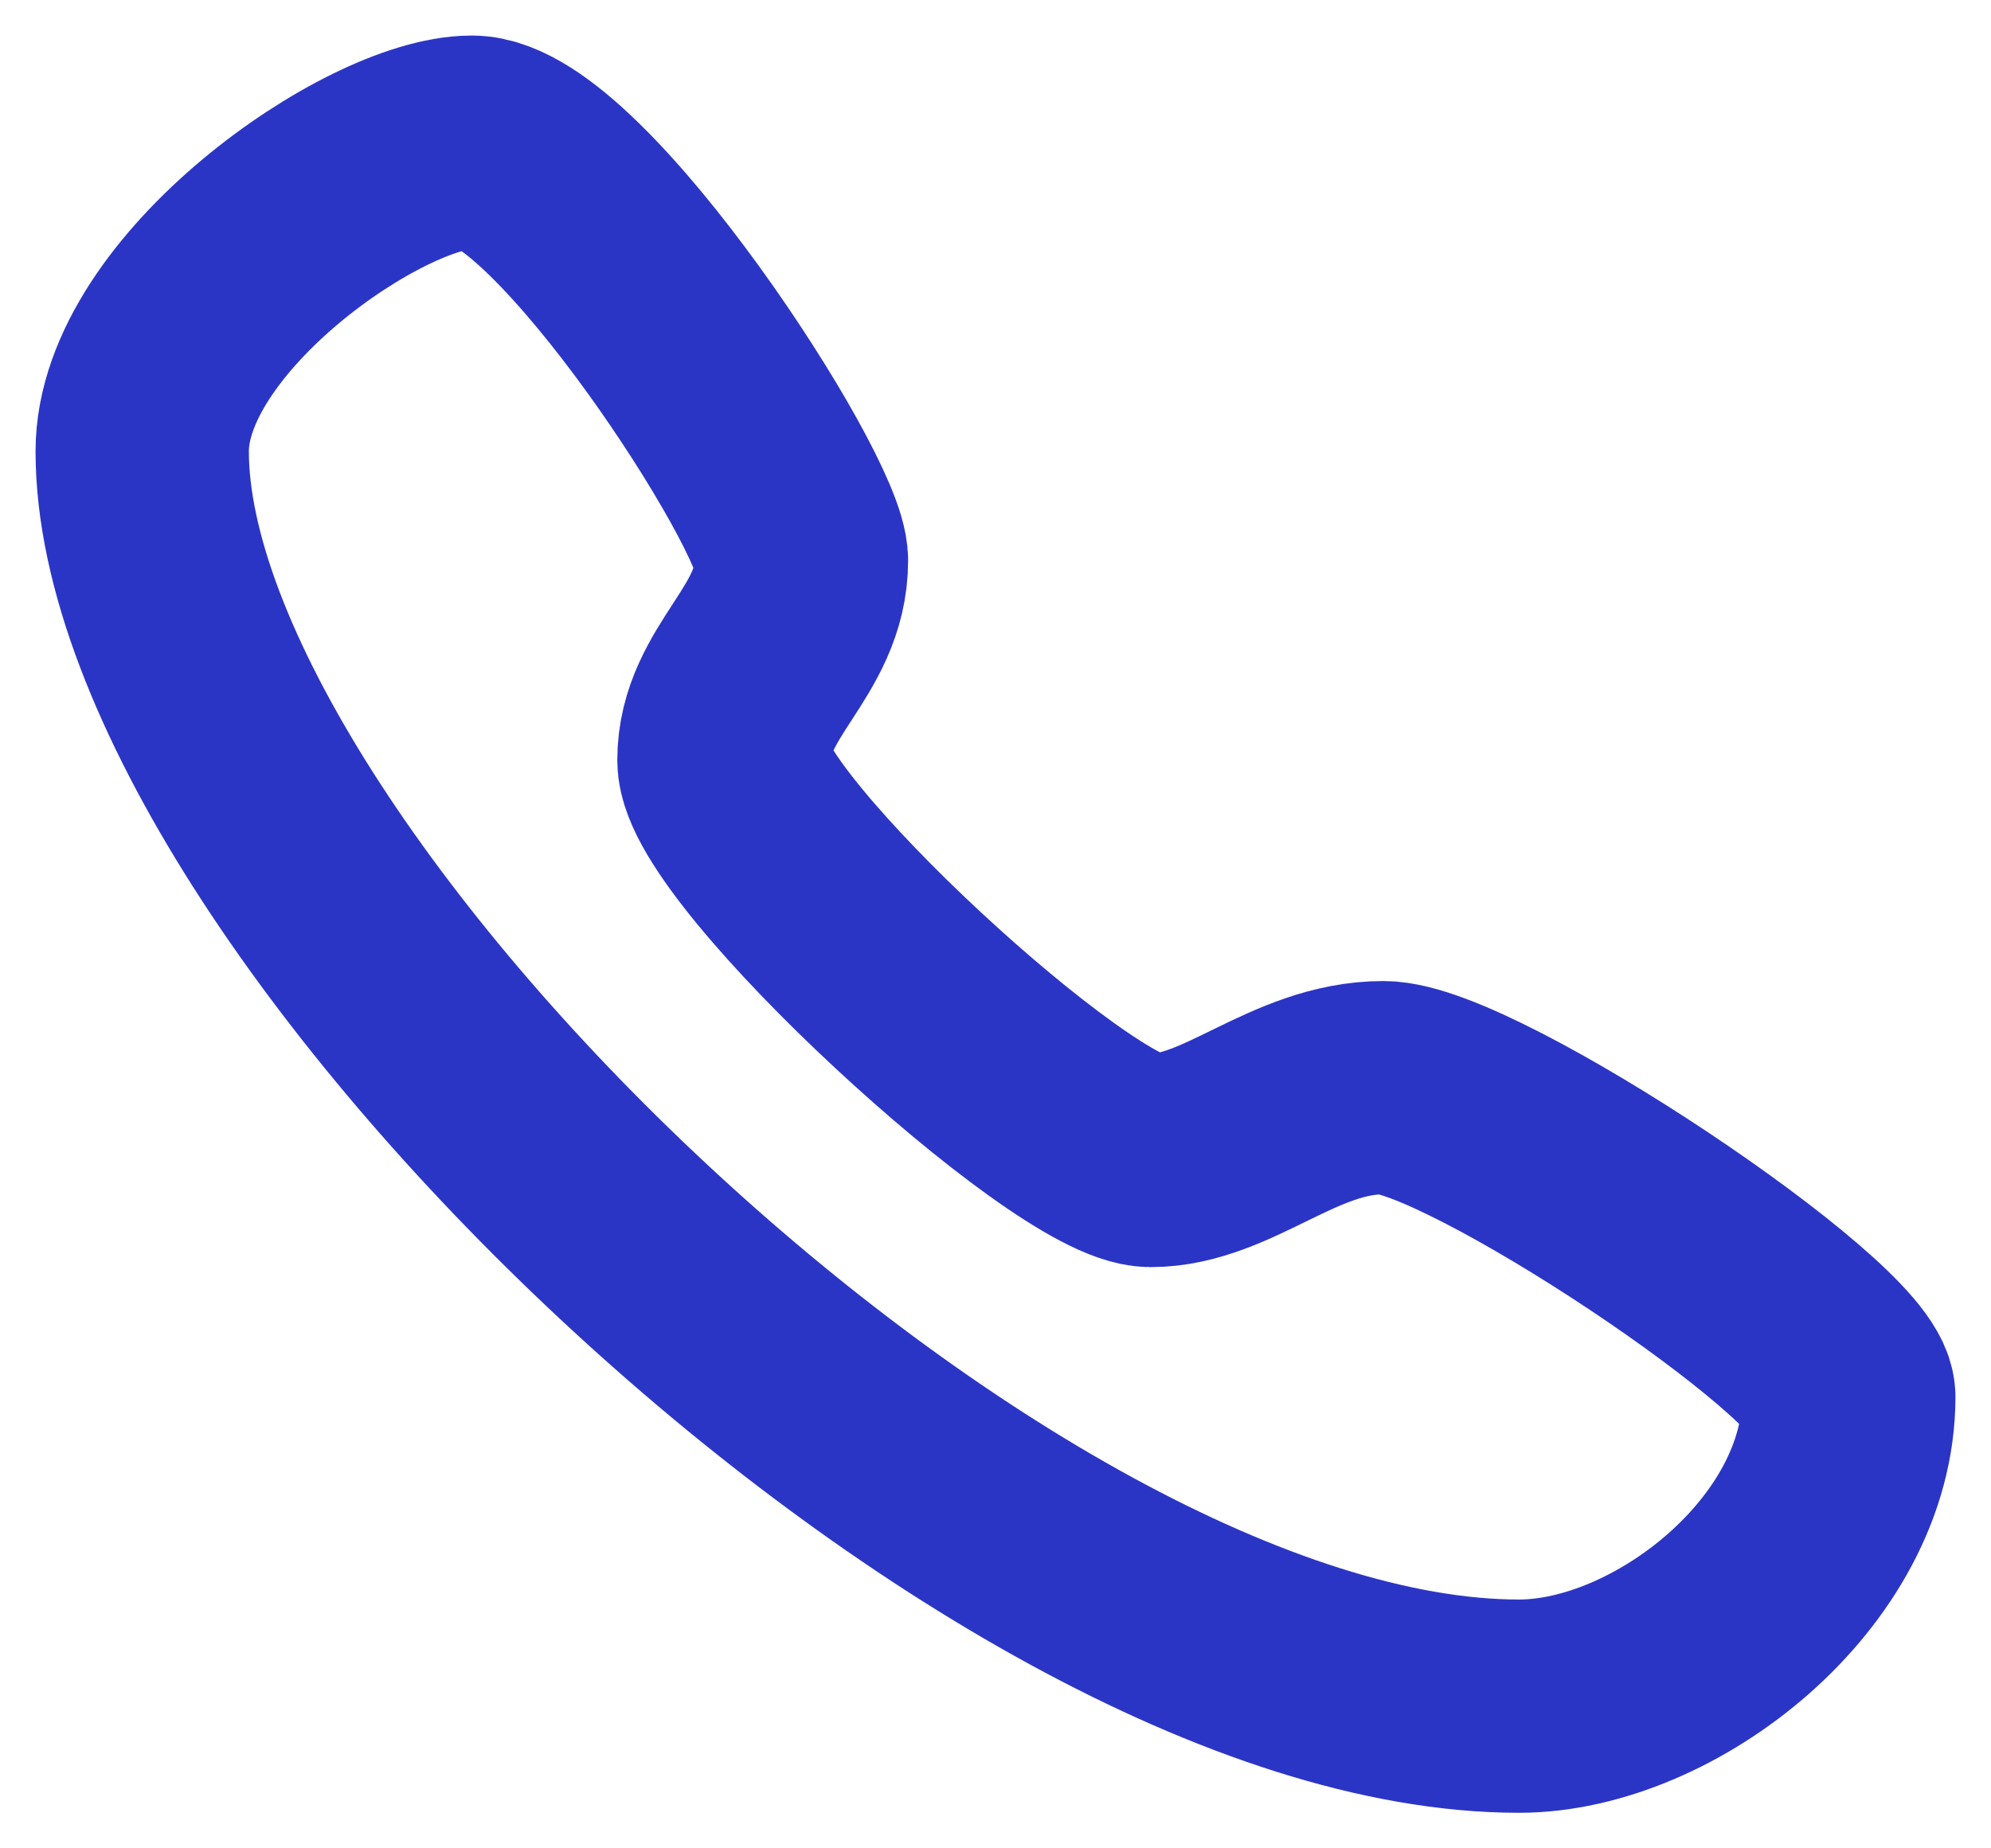 <svg width="28" height="26" viewBox="0 0 28 26" fill="none" xmlns="http://www.w3.org/2000/svg">
<path id="Vector" d="M19.455 15.3C18.195 15.3 17.272 16.324 16.181 16.324C15.091 16.324 10.181 11.817 10.181 10.696C10.181 9.578 11.271 9.035 11.271 7.882C11.271 7.053 7.998 2 6.635 2C5.272 2 2 4.271 2 6.348C2 12.424 13.931 24 21.363 24C23.41 24 26 21.983 26 19.65C26 18.851 20.682 15.3 19.455 15.3Z" stroke="#2B35C5" stroke-width="3"/>
</svg>
